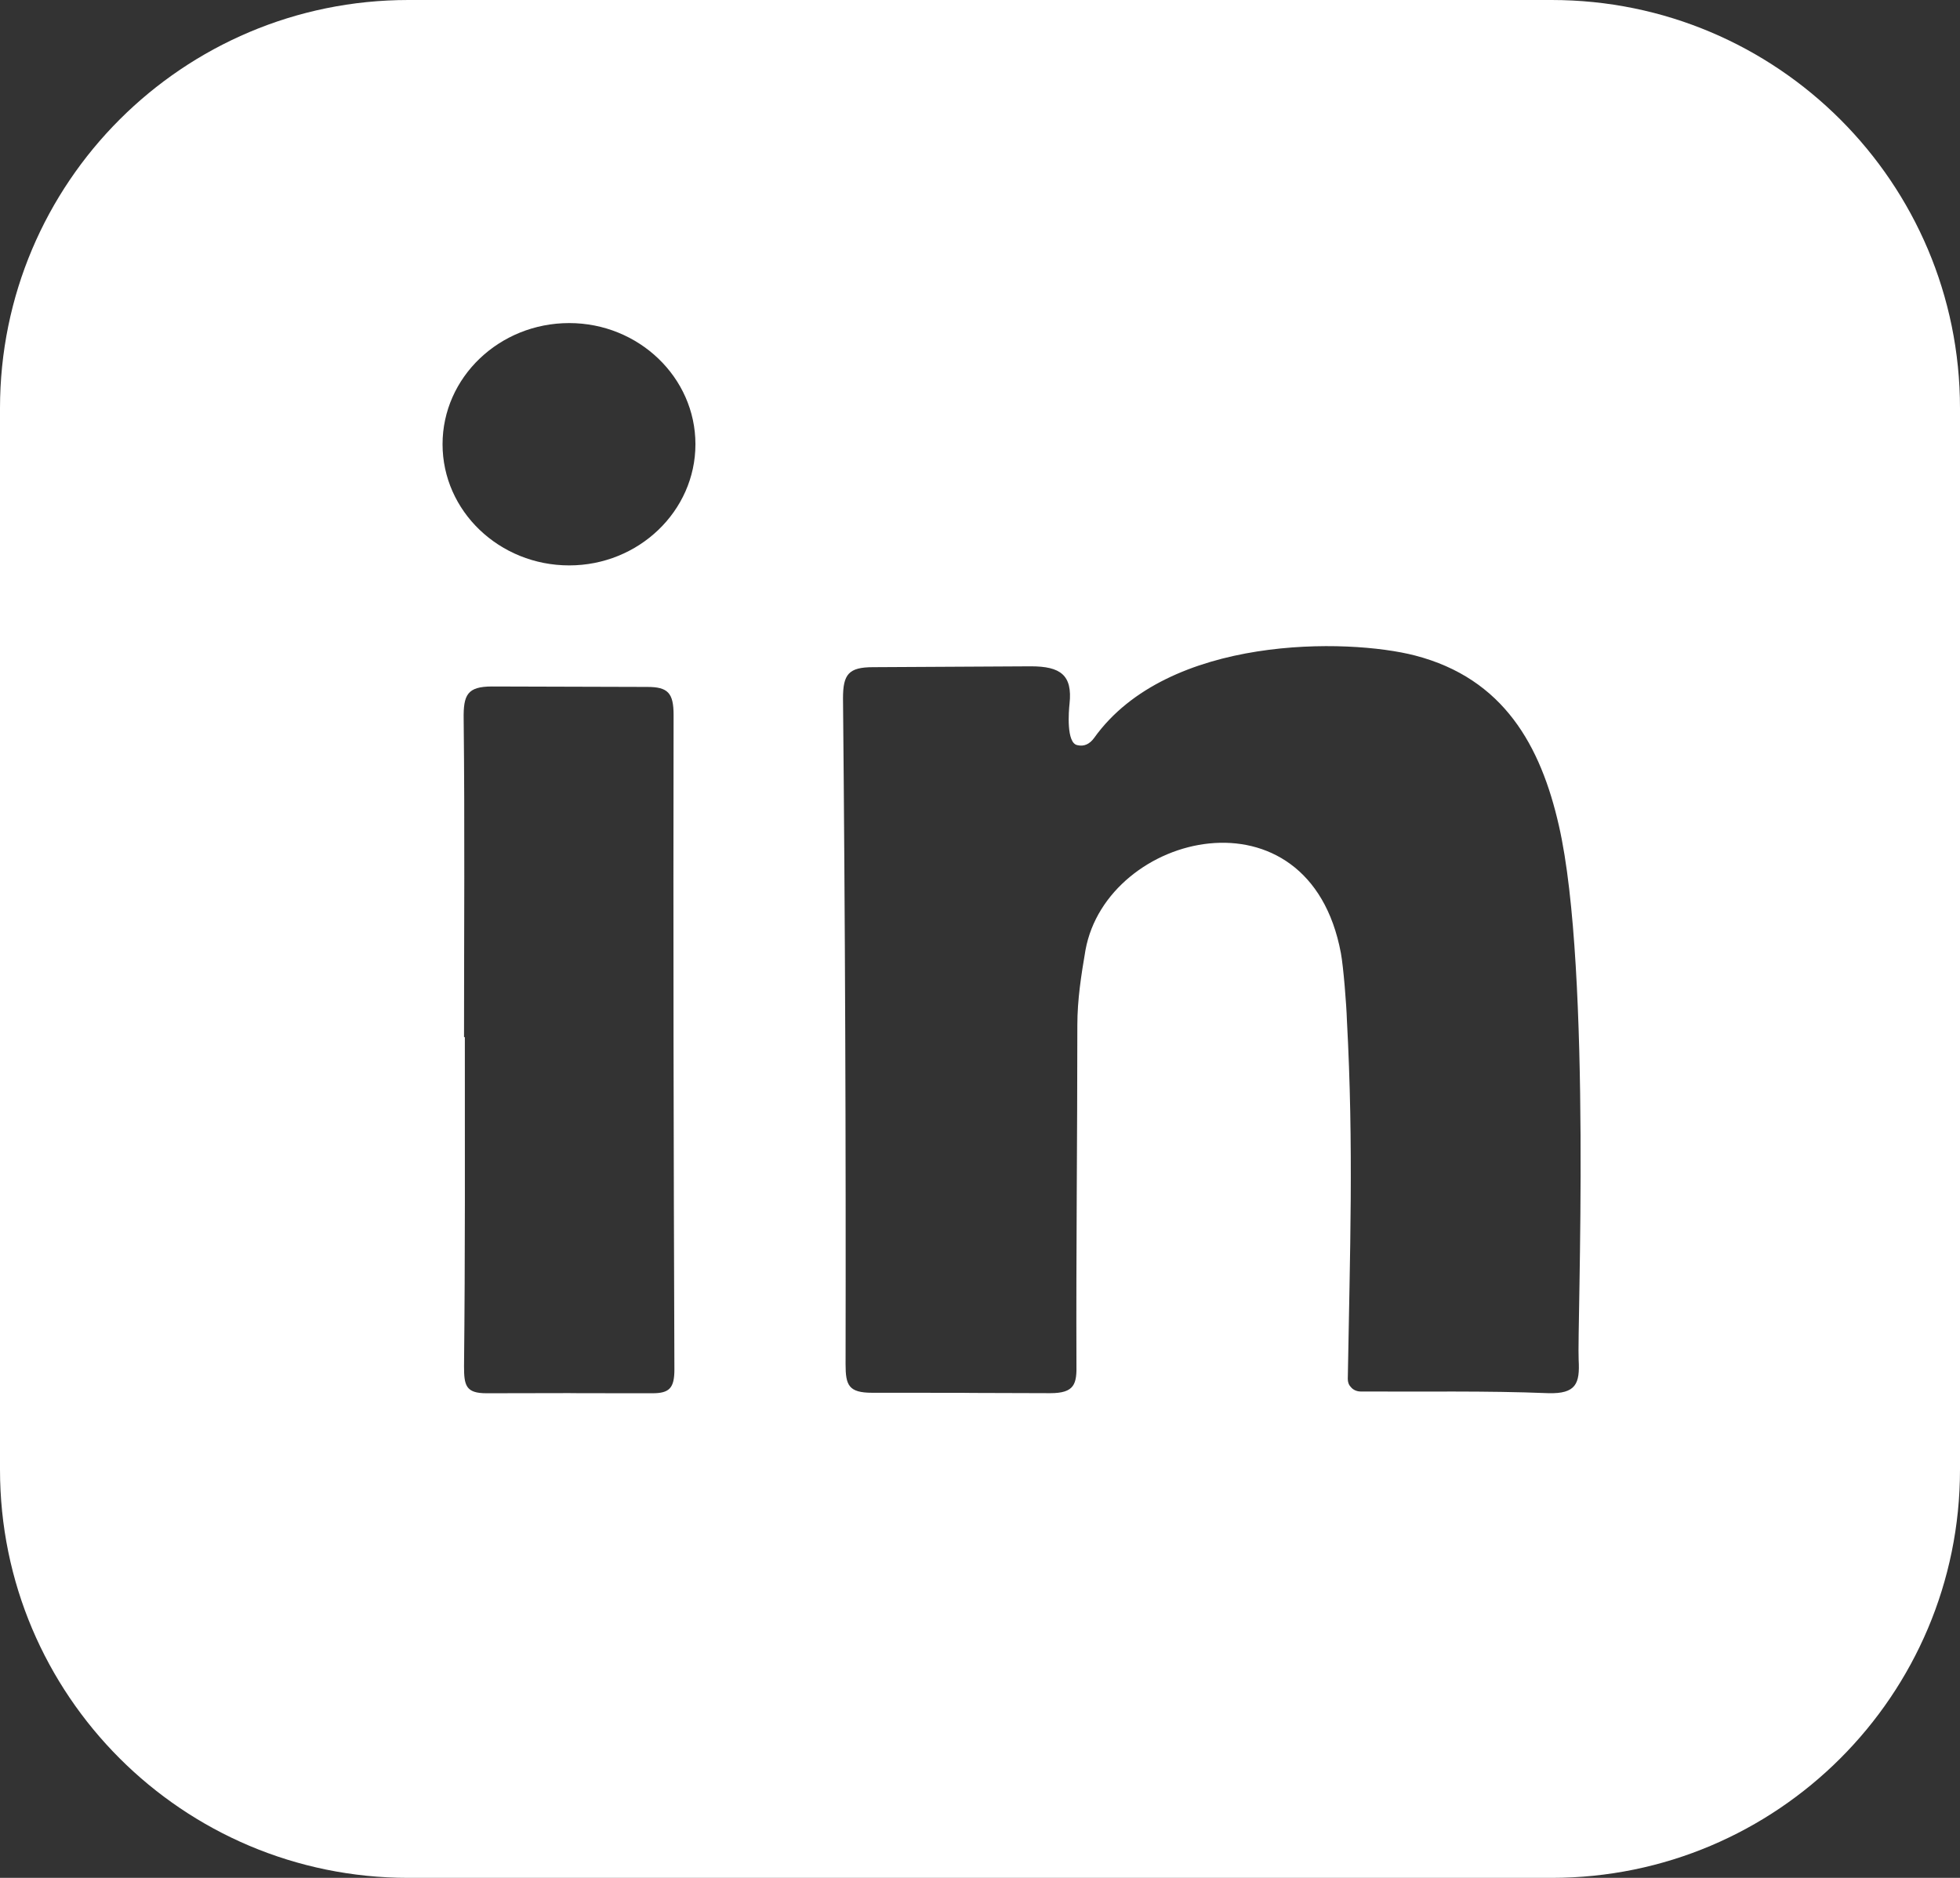<svg xmlns="http://www.w3.org/2000/svg" width="48" height="46" viewBox="0 0 48 46" fill="none"><rect x="0" y="0" width="48" height="46" fill="#333333" stroke="none"/><path d="M38 0C43.523 0 48 4.477 48 10V36C48 41.523 43.523 46 38 46H10C4.477 46 1.93283e-07 41.523 0 36V10C1.93283e-07 4.477 4.477 0 10 0H38ZM12.048 16.816C11.442 16.817 11.346 17.021 11.355 17.614C11.384 20.212 11.364 22.809 11.364 25.406H11.384C11.384 28.096 11.393 30.785 11.364 33.464C11.364 33.934 11.403 34.129 11.913 34.129C15.966 34.119 11.914 34.129 15.977 34.129C16.39 34.129 16.516 34.006 16.516 33.546C16.496 28.198 16.486 22.849 16.496 17.512C16.496 16.97 16.352 16.827 15.852 16.827C12.049 16.817 15.851 16.827 12.048 16.816ZM34.649 16.056C33.017 15.635 28.605 15.542 26.794 18.078C26.689 18.222 26.552 18.294 26.384 18.253C26.11 18.202 26.172 17.421 26.193 17.236C26.267 16.538 25.973 16.322 25.246 16.322C21.382 16.343 25.246 16.322 21.382 16.343C20.782 16.343 20.645 16.518 20.645 17.104C20.697 22.545 20.718 27.977 20.708 33.419C20.708 33.932 20.781 34.117 21.36 34.117C25.72 34.117 21.361 34.117 25.72 34.127C26.32 34.127 26.373 33.901 26.362 33.408C26.352 30.636 26.384 27.874 26.384 25.112C26.384 24.486 26.478 23.89 26.583 23.274C27.11 20.379 32.059 19.177 32.838 23.346C32.901 23.684 32.975 24.629 32.985 24.979C33.154 28.11 33.059 30.657 33.007 33.778C33.007 33.85 33.028 33.922 33.08 33.974C33.133 34.045 33.228 34.086 33.322 34.086C34.849 34.096 36.387 34.065 37.914 34.127C38.598 34.147 38.693 33.891 38.661 33.316C38.619 32.536 38.988 23.767 38.177 20.225C37.734 18.274 36.829 16.62 34.649 16.056ZM13.94 7.914C12.231 7.914 10.838 9.242 10.838 10.882C10.838 12.522 12.231 13.85 13.94 13.85C15.638 13.85 17.031 12.522 17.031 10.882C17.031 9.242 15.638 7.914 13.94 7.914Z" fill="white"></path></svg>